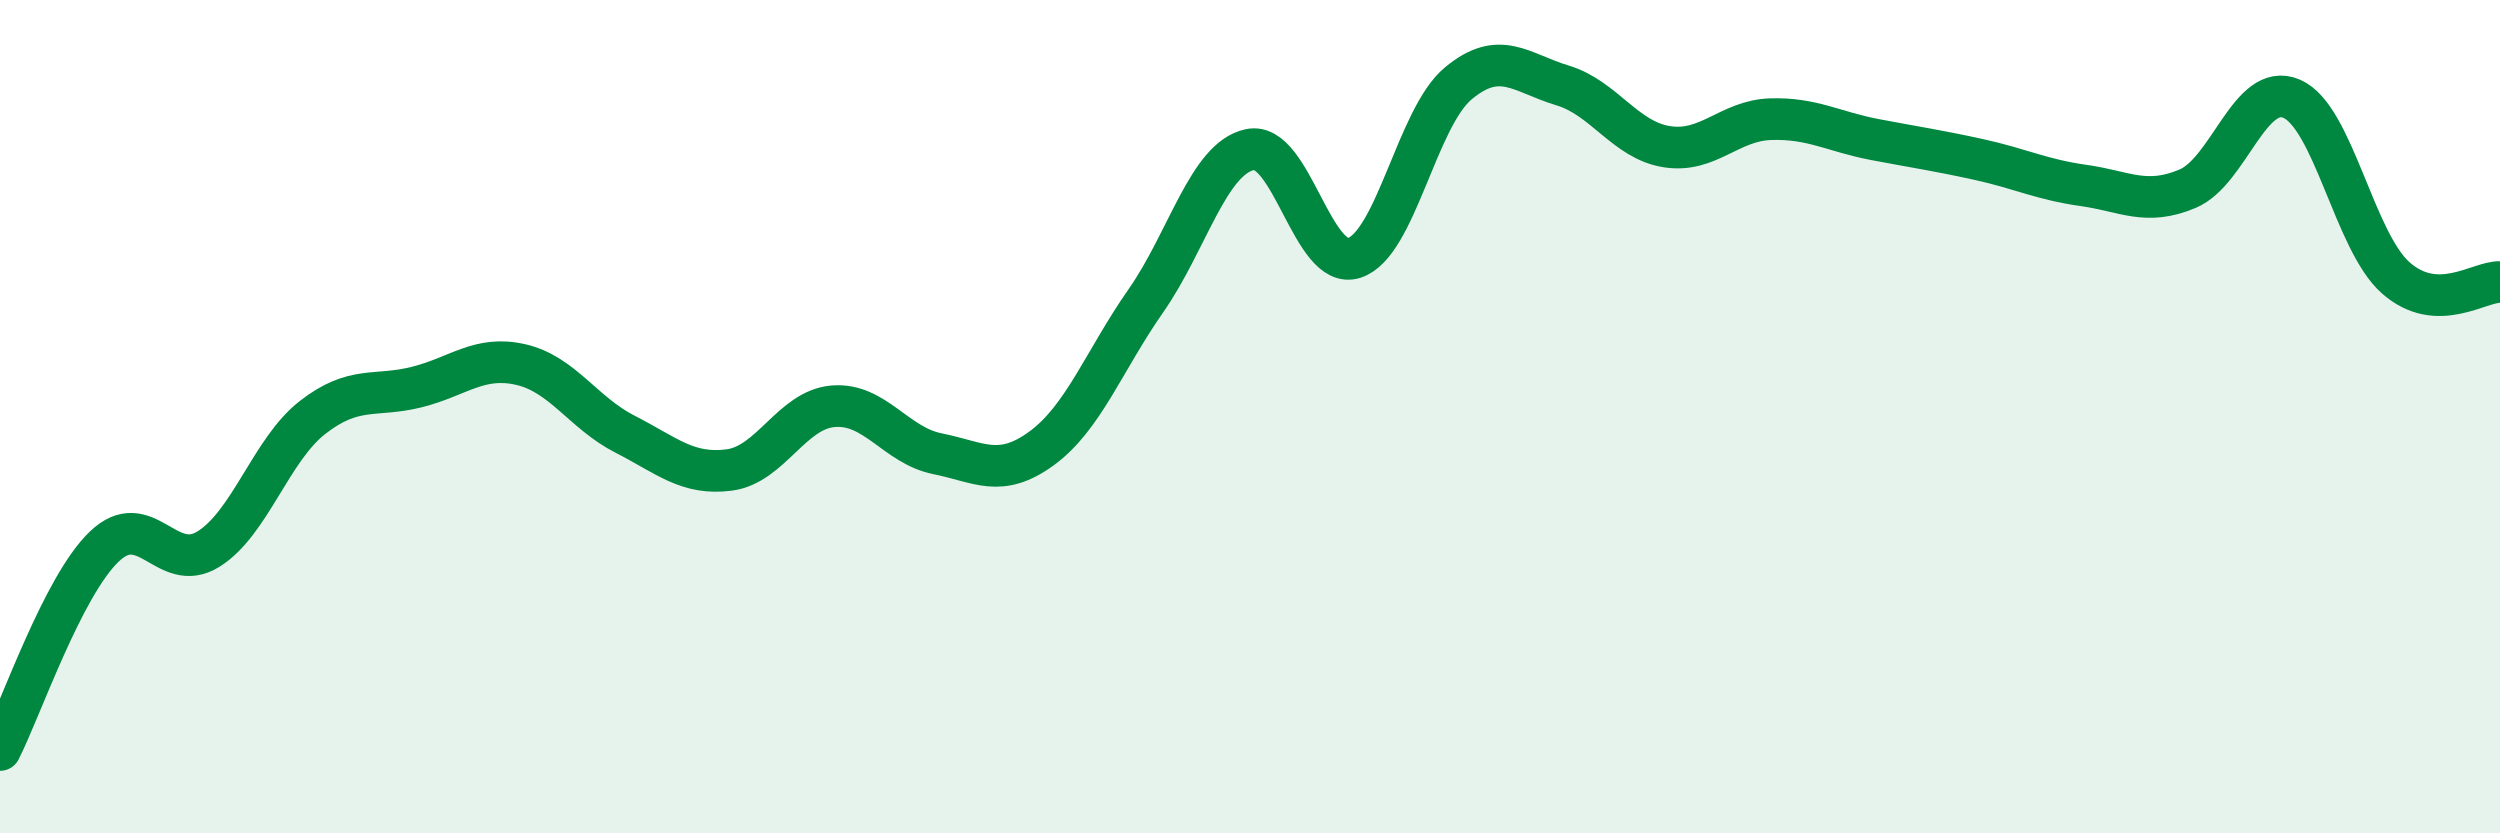 
    <svg width="60" height="20" viewBox="0 0 60 20" xmlns="http://www.w3.org/2000/svg">
      <path
        d="M 0,18 C 0.5,17.02 1.5,14.08 2.5,13.12 C 3.5,12.16 4,13.8 5,13.18 C 6,12.56 6.5,10.8 7.5,10.02 C 8.5,9.24 9,9.54 10,9.29 C 11,9.04 11.5,8.52 12.5,8.75 C 13.5,8.98 14,9.91 15,10.42 C 16,10.93 16.5,11.41 17.5,11.28 C 18.5,11.15 19,9.83 20,9.75 C 21,9.67 21.5,10.69 22.5,10.89 C 23.5,11.09 24,11.49 25,10.76 C 26,10.03 26.5,8.65 27.5,7.22 C 28.5,5.79 29,3.8 30,3.59 C 31,3.38 31.5,6.51 32.5,6.19 C 33.5,5.87 34,2.83 35,2 C 36,1.17 36.5,1.75 37.5,2.05 C 38.5,2.35 39,3.36 40,3.52 C 41,3.68 41.5,2.89 42.5,2.86 C 43.5,2.83 44,3.16 45,3.35 C 46,3.54 46.5,3.61 47.5,3.83 C 48.5,4.05 49,4.31 50,4.45 C 51,4.59 51.5,4.95 52.5,4.53 C 53.5,4.11 54,1.94 55,2.37 C 56,2.8 56.5,5.79 57.5,6.67 C 58.5,7.55 59.5,6.75 60,6.77L60 20L0 20Z"
        fill="#008740"
        opacity="0.1"
        stroke-linecap="round"
        stroke-linejoin="round"
      />
      <path
        d="M 0,18 C 0.5,17.02 1.5,14.08 2.5,13.12 C 3.5,12.16 4,13.8 5,13.18 C 6,12.56 6.5,10.8 7.5,10.02 C 8.5,9.24 9,9.54 10,9.29 C 11,9.04 11.5,8.52 12.5,8.75 C 13.5,8.98 14,9.91 15,10.42 C 16,10.93 16.5,11.41 17.5,11.28 C 18.5,11.15 19,9.83 20,9.75 C 21,9.67 21.5,10.69 22.5,10.89 C 23.5,11.09 24,11.49 25,10.76 C 26,10.03 26.5,8.65 27.5,7.22 C 28.5,5.79 29,3.8 30,3.59 C 31,3.38 31.5,6.51 32.5,6.19 C 33.5,5.87 34,2.83 35,2 C 36,1.17 36.5,1.75 37.5,2.05 C 38.5,2.35 39,3.36 40,3.52 C 41,3.68 41.5,2.89 42.5,2.86 C 43.5,2.83 44,3.16 45,3.35 C 46,3.54 46.5,3.61 47.5,3.83 C 48.5,4.05 49,4.31 50,4.45 C 51,4.59 51.5,4.95 52.5,4.53 C 53.5,4.11 54,1.94 55,2.37 C 56,2.8 56.5,5.79 57.5,6.67 C 58.5,7.55 59.5,6.75 60,6.77"
        stroke="#008740"
        stroke-width="1"
        fill="none"
        stroke-linecap="round"
        stroke-linejoin="round"
      />
    </svg>
  